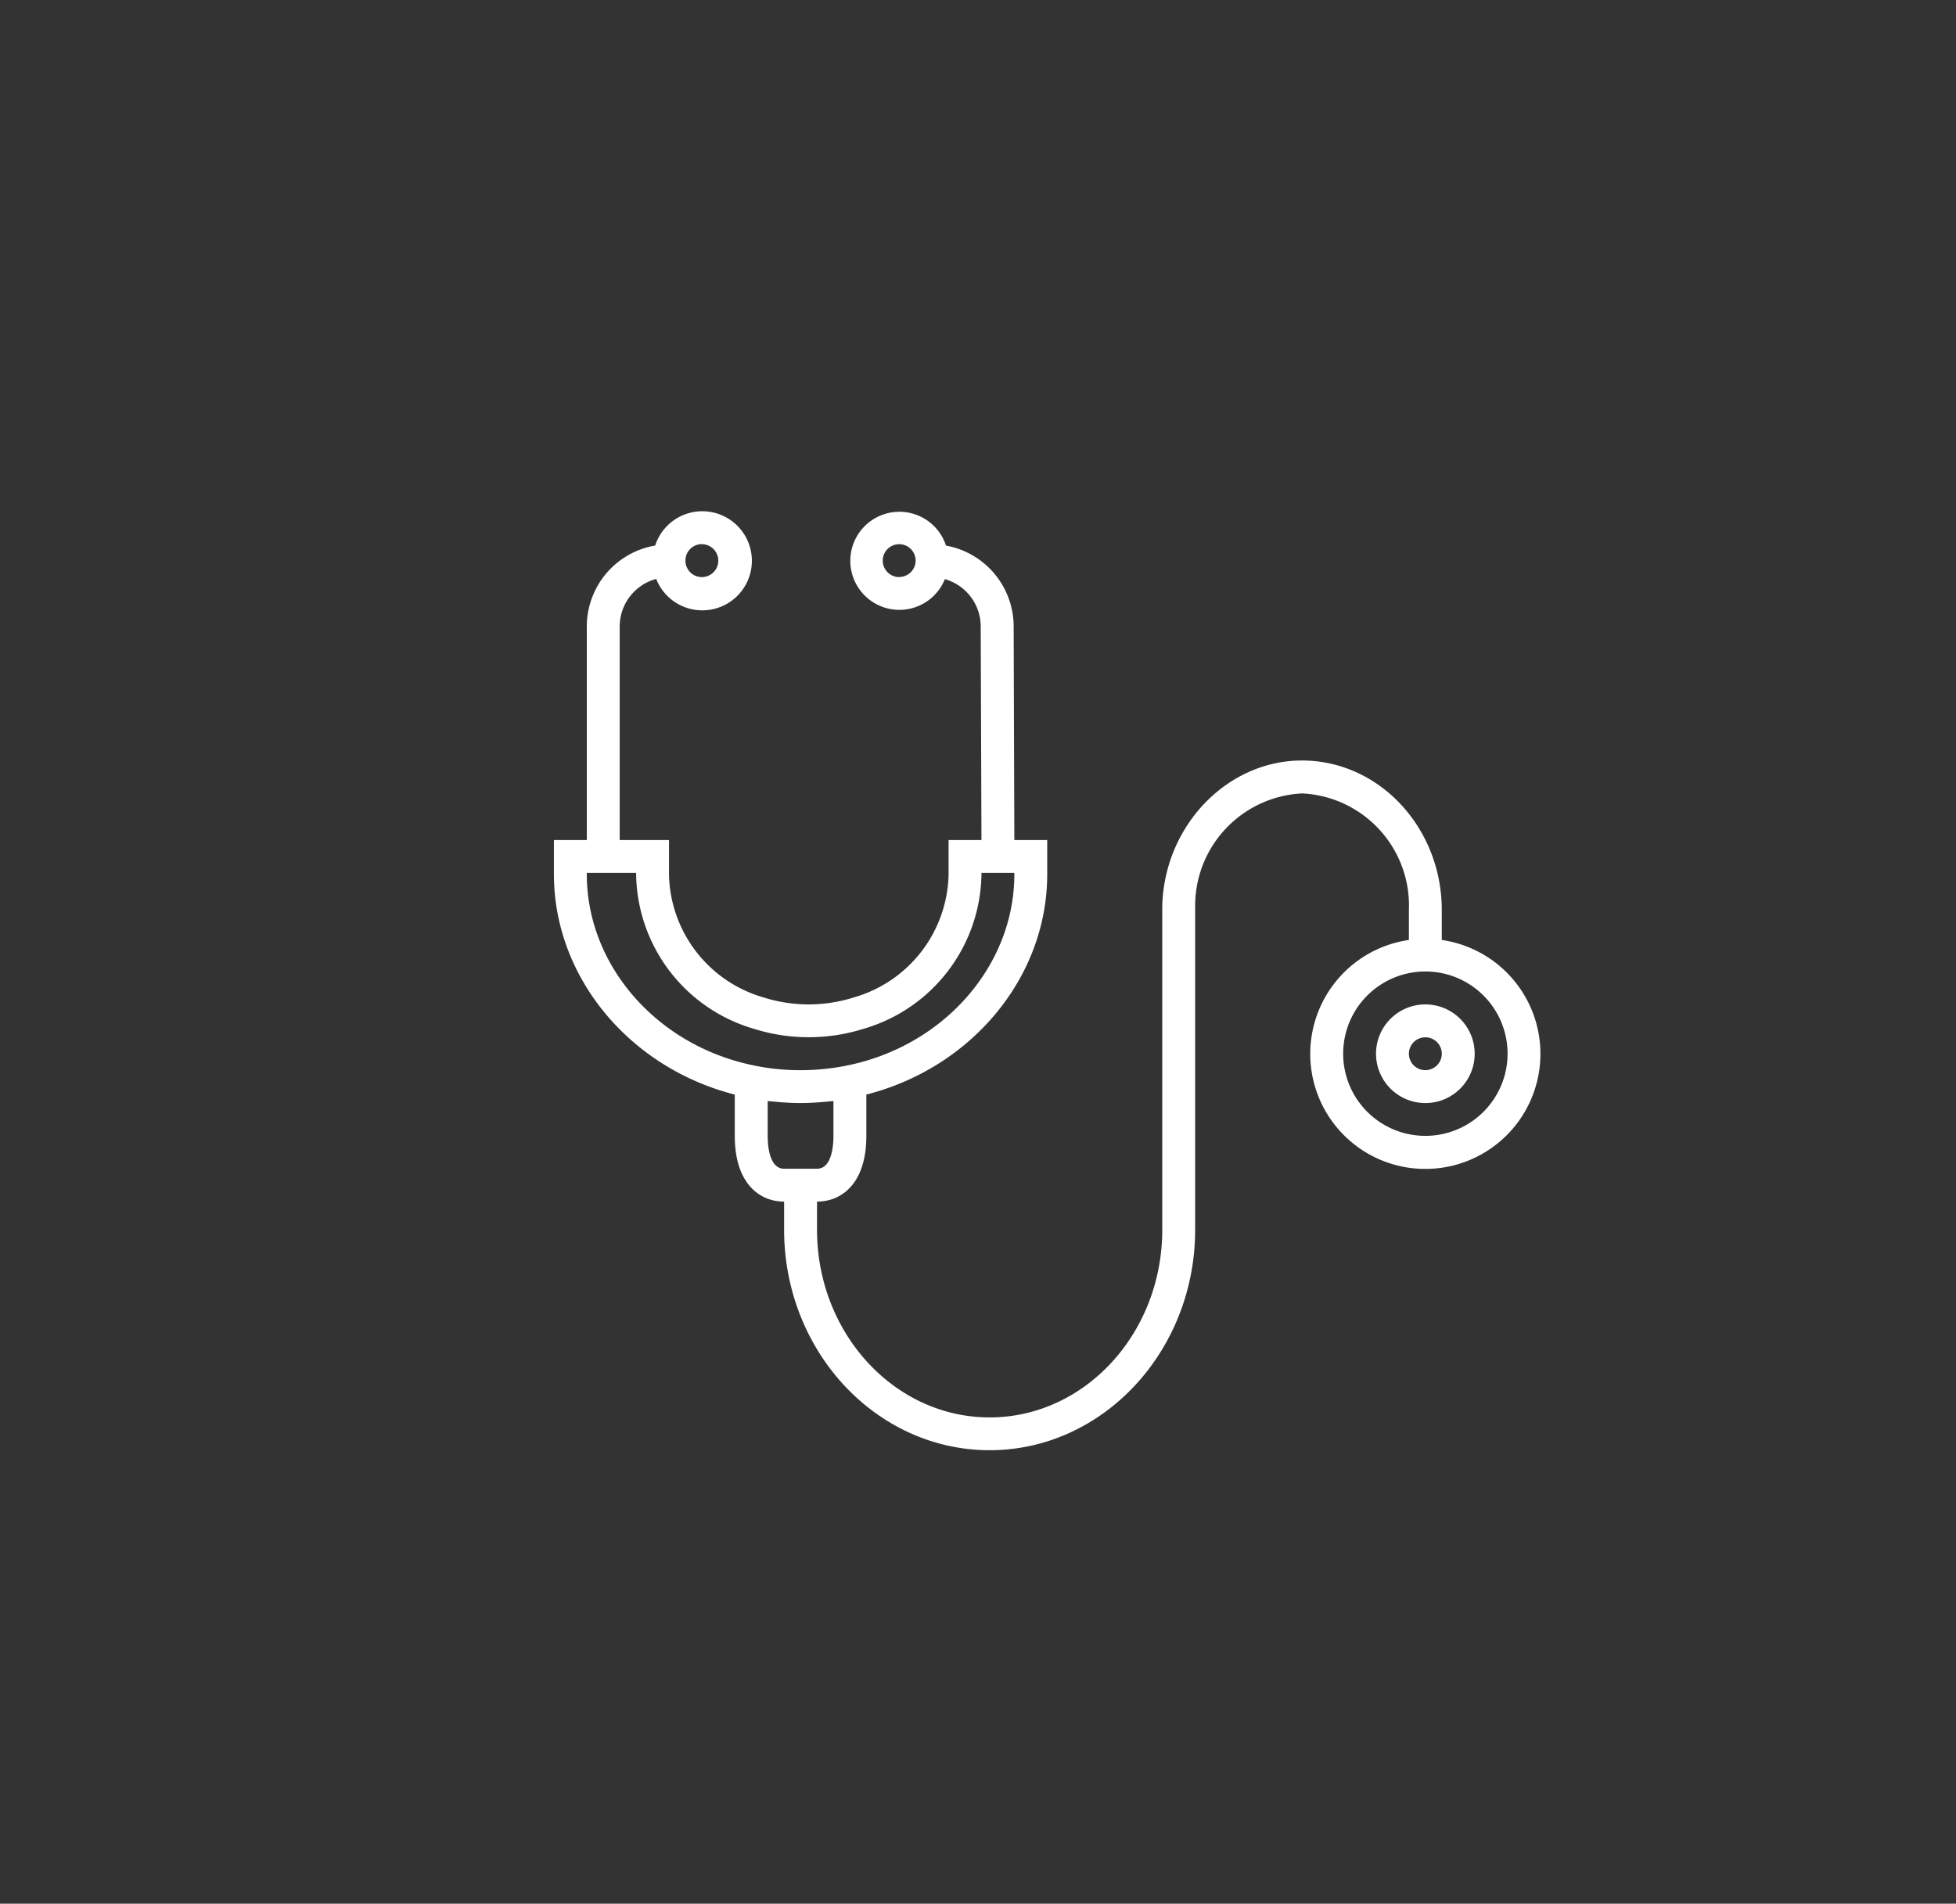 <svg xmlns="http://www.w3.org/2000/svg" width="113" height="110" viewBox="0 0 113 110">
  <rect x="0" y="0" width="113" height="110" fill="#333333" stroke="none"/>
  <g id="feature-icon-3" transform="translate(-283 -446)">
    <g id="Group_41074" data-name="Group 41074" transform="translate(-622 -843)">
      <g id="Group_41071" data-name="Group 41071" transform="translate(1)">
        <rect id="Rectangle_22502" data-name="Rectangle 22502" width="113" height="110" transform="translate(904 1289)" fill="none"/>
        <g id="svgexport-18_10_" data-name="svgexport-18 (10)" transform="translate(936 1307.032)">
          <path id="Path_78264" data-name="Path 78264" d="M56.924,41.913a6.649,6.649,0,0,0-5.631-5.631V34.555c0-4.765-3.622-8.644-8.074-8.644-4.324,0-7.944,3.761-8.074,8.385H35.2l-.055.009V53.025c0,5.984-4.474,10.844-9.974,10.844S15.2,59,15.2,53.025V51.4c1.377,0,2.85-1,2.85-3.8V45.215c6.1-1.559,10.449-6.793,10.449-12.728v-1.98H26.6l-.04-12.363a4.754,4.754,0,0,0-3.908-4.65,2.834,2.834,0,1,0-.065,1.937,2.85,2.85,0,0,1,2.07,2.719L24.7,30.506H22.8v2.008A7.553,7.553,0,0,1,17.329,39.6a8.637,8.637,0,0,1-5.224,0,7.549,7.549,0,0,1-5.456-7.087V30.506H3.8V18.158a2.85,2.85,0,0,1,2.109-2.739,2.863,2.863,0,1,0-.059-1.929A4.749,4.749,0,0,0,1.9,18.158V30.506H0v1.976C0,38.423,4.355,43.66,10.449,45.215V47.6c0,2.8,1.472,3.8,2.85,3.8v1.621c0,7.029,5.326,12.743,11.873,12.743s11.873-5.721,11.873-12.743V34.351a6.5,6.5,0,0,1,6.174-6.538,6.485,6.485,0,0,1,6.174,6.744v1.724a6.649,6.649,0,1,0,7.531,5.631Zm-36.977-26.6a.95.95,0,1,1,.95-.95A.95.95,0,0,1,19.947,15.308Zm-11.4-1.9a.95.95,0,1,1-.95.95A.95.95,0,0,1,8.549,13.409ZM1.9,32.482v-.076h2.85v.108a9.438,9.438,0,0,0,6.78,8.894,10.57,10.57,0,0,0,6.381,0A9.44,9.44,0,0,0,24.7,32.514v-.108h1.9v.076c0,5.284-4.073,9.934-9.689,11.058a13.55,13.55,0,0,1-4.008.2,12.41,12.41,0,0,1-1.312-.2C5.973,42.416,1.9,37.766,1.9,32.482ZM13.3,49.5c-.855,0-.95-1.33-.95-1.9V45.588c.076.009.154.013.231.021.095.01.19.018.285.027.449.04.9.066,1.359.067h.047c.456,0,.908-.028,1.355-.067.095-.009.2-.016.294-.027.075-.009.153-.011.228-.021V47.6c0,.57-.095,1.9-.95,1.9Zm37.045-1.9a4.749,4.749,0,1,1,4.749-4.749A4.749,4.749,0,0,1,50.343,47.6Z" transform="translate(0 0)" fill="#fff"/>
          <path id="Path_78265" data-name="Path 78265" d="M402.85,251.515a2.85,2.85,0,1,0,2.85,2.85A2.85,2.85,0,0,0,402.85,251.515Zm0,3.8a.95.95,0,1,1,.95-.95A.95.95,0,0,1,402.85,255.314Z" transform="translate(-352.506 -211.51)" fill="#fff"/>
        </g>
      </g>
    </g>
  </g>
</svg>
